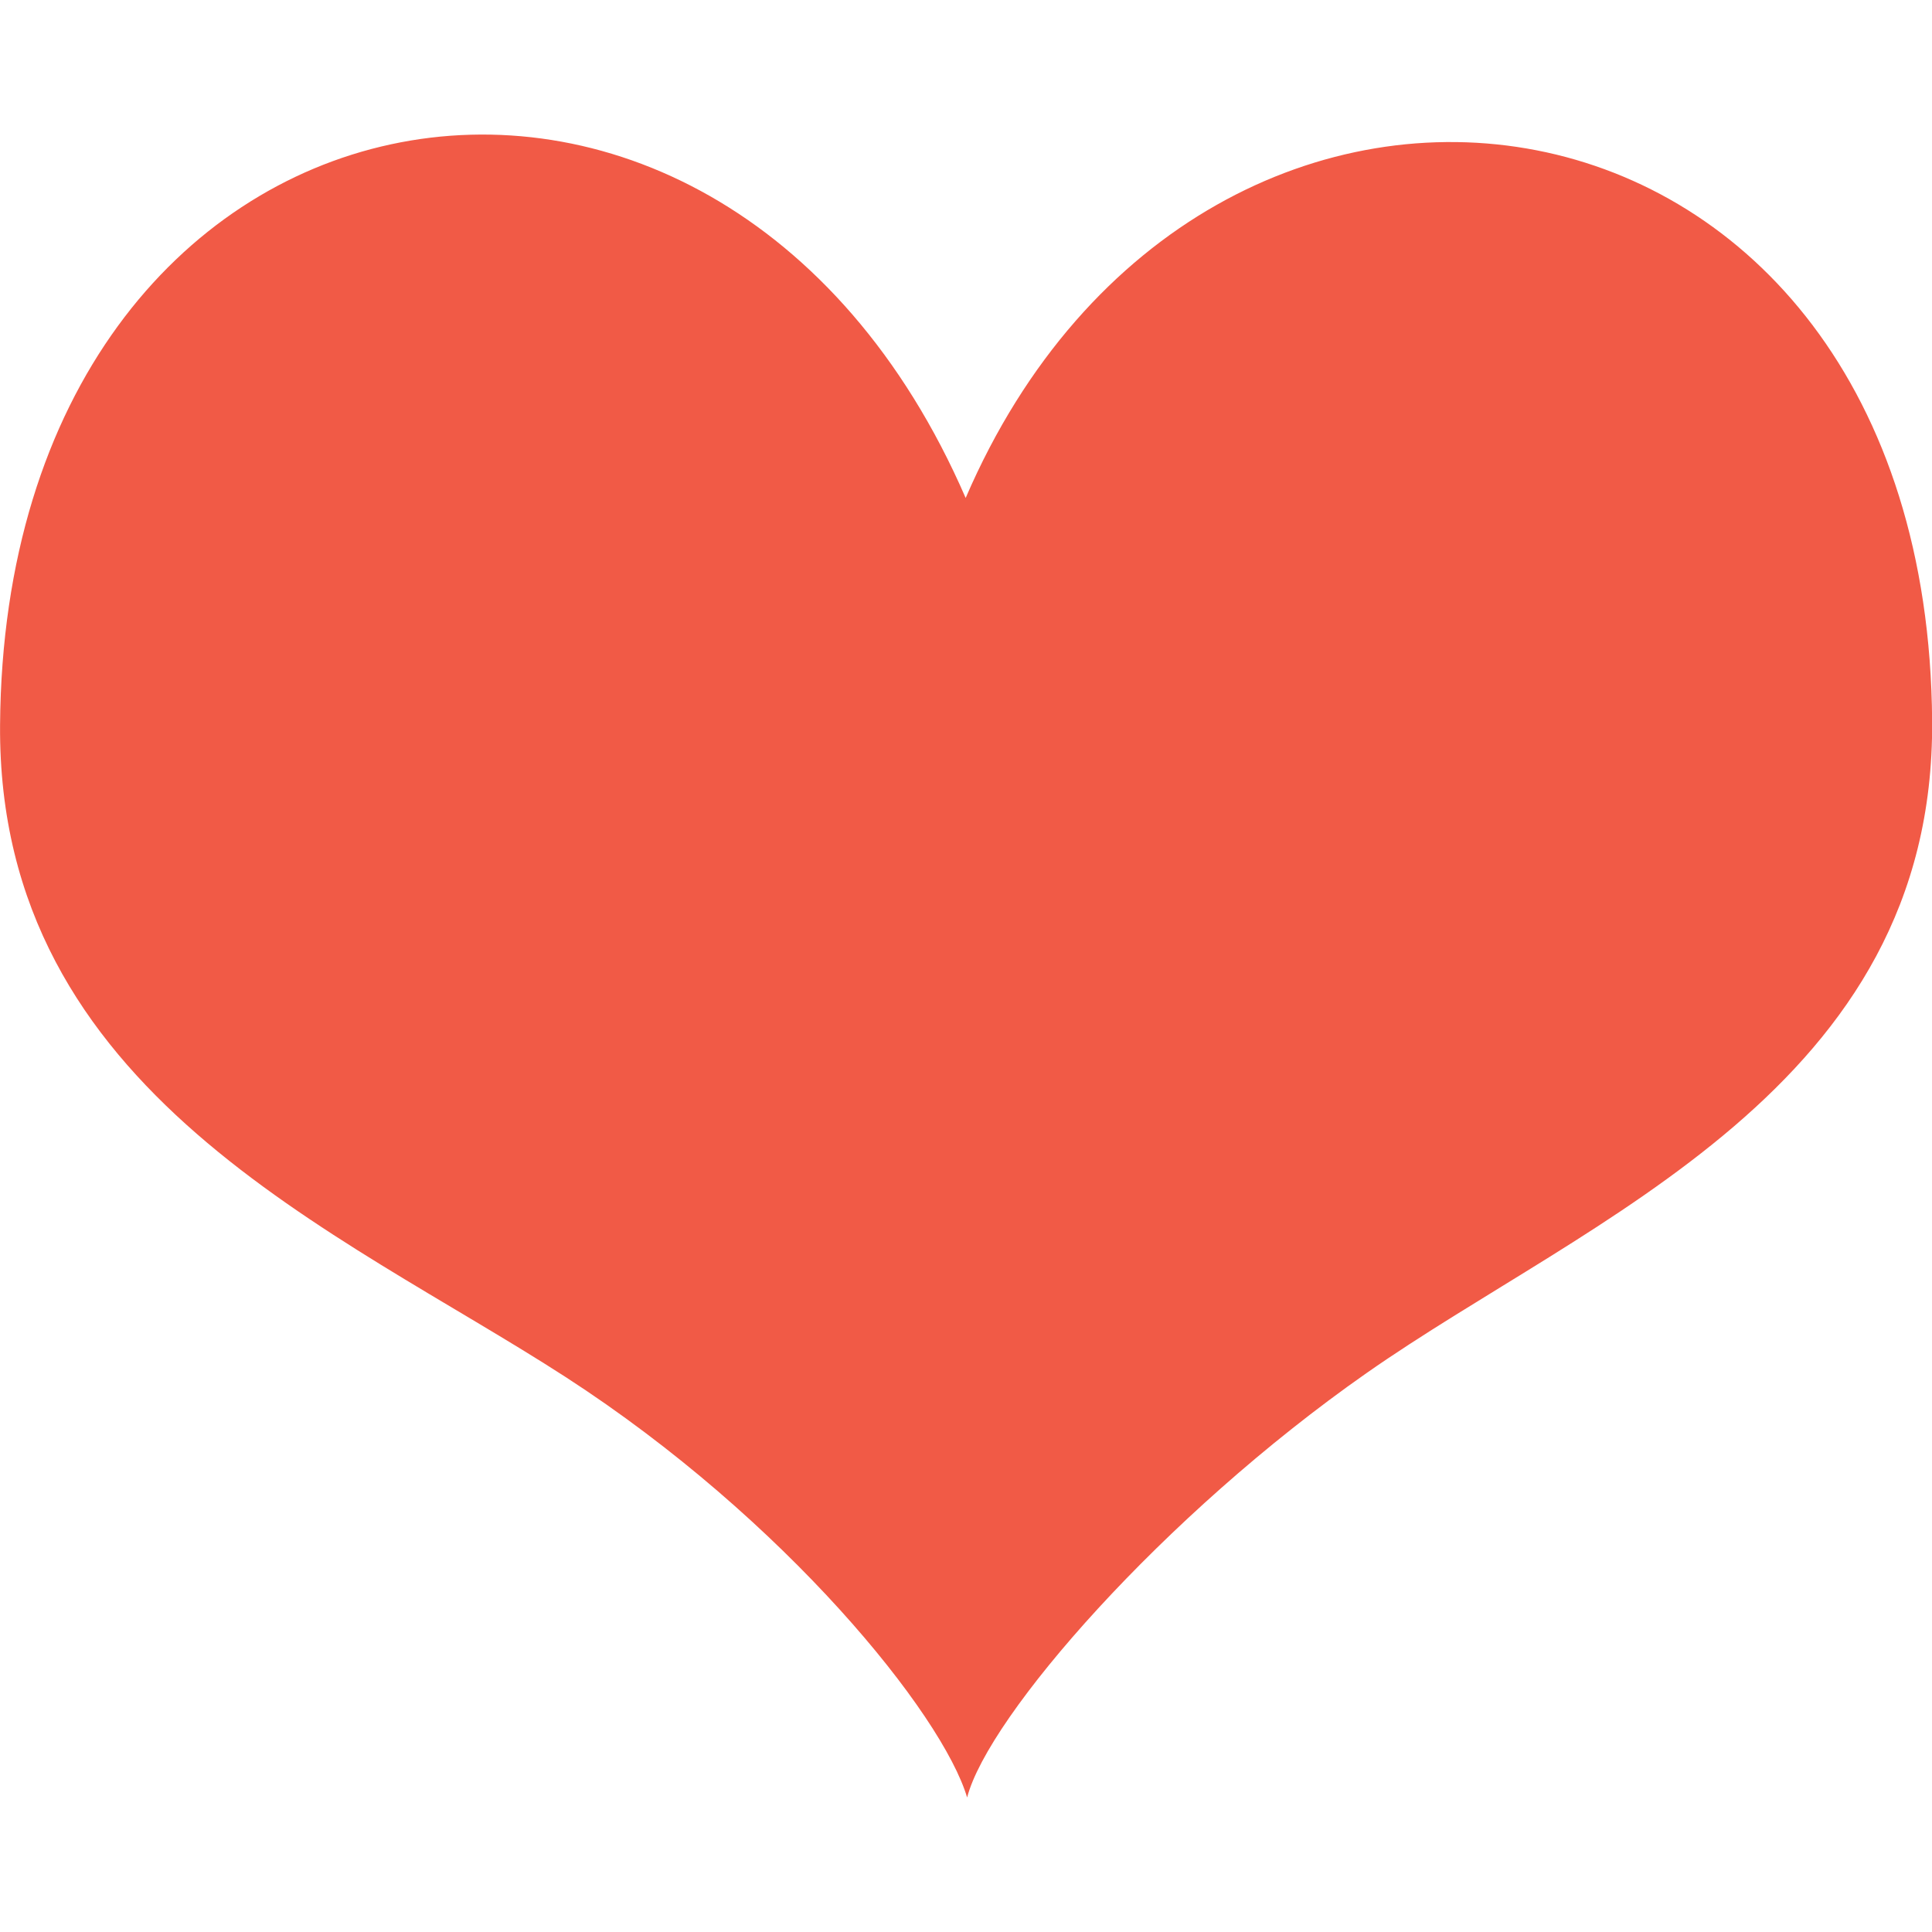 <?xml version="1.0" encoding="UTF-8" standalone="no" ?>
<!DOCTYPE svg PUBLIC "-//W3C//DTD SVG 1.1//EN" "http://www.w3.org/Graphics/SVG/1.1/DTD/svg11.dtd">
<svg xmlns="http://www.w3.org/2000/svg" xmlns:xlink="http://www.w3.org/1999/xlink" version="1.1" width="100" height="100" viewBox="0 0 1080 1080" xml:space="preserve">
  <desc>Created with Fabric.js 5.2.4</desc>
  <defs>
  </defs>
  <g transform="matrix(1 0 0 1 540 540)" id="7fd701ce-e175-41a2-a2ce-ca9b489d89da">
    <rect style="stroke: none; stroke-width: 1; stroke-dasharray: none; stroke-linecap: butt; stroke-dashoffset: 0; stroke-linejoin: miter; stroke-miterlimit: 4; fill: rgb(255,255,255); fill-rule: nonzero; opacity: 1; visibility: hidden;" vector-effect="non-scaling-stroke" x="-540" y="-540" rx="0" ry="0" width="1080" height="1080" />
  </g>
  <g transform="matrix(1 0 0 1 540 540)" id="4877851a-c74e-4862-a0da-b691bac8d182">
  </g>
  <g transform="matrix(13.67 0 0 13.67 540 540)">
    <path style="stroke: none; stroke-width: 1; stroke-dasharray: none; stroke-linecap: butt; stroke-dashoffset: 0; stroke-linejoin: miter; stroke-miterlimit: 4; fill: rgb(241,90,70); fill-rule: evenodd; opacity: 1;" transform=" translate(-39.5, -34)" d="M 39.486 14.86 C 29.26 -8.719 0.192 -3.218 0 24.149 C -0.106 39.18 13.842 44.801 23.128 50.809 C 32.133 56.636 38.542 64.607 39.546 68.002 C 40.406 64.677 47.544 56.479 55.88 50.646 C 64.994 44.266 79.114 39.018 79.008 23.987 C 78.816 -3.451 49.243 -7.781 39.486 14.86 z" stroke-linecap="round" />
  </g>
</svg>
